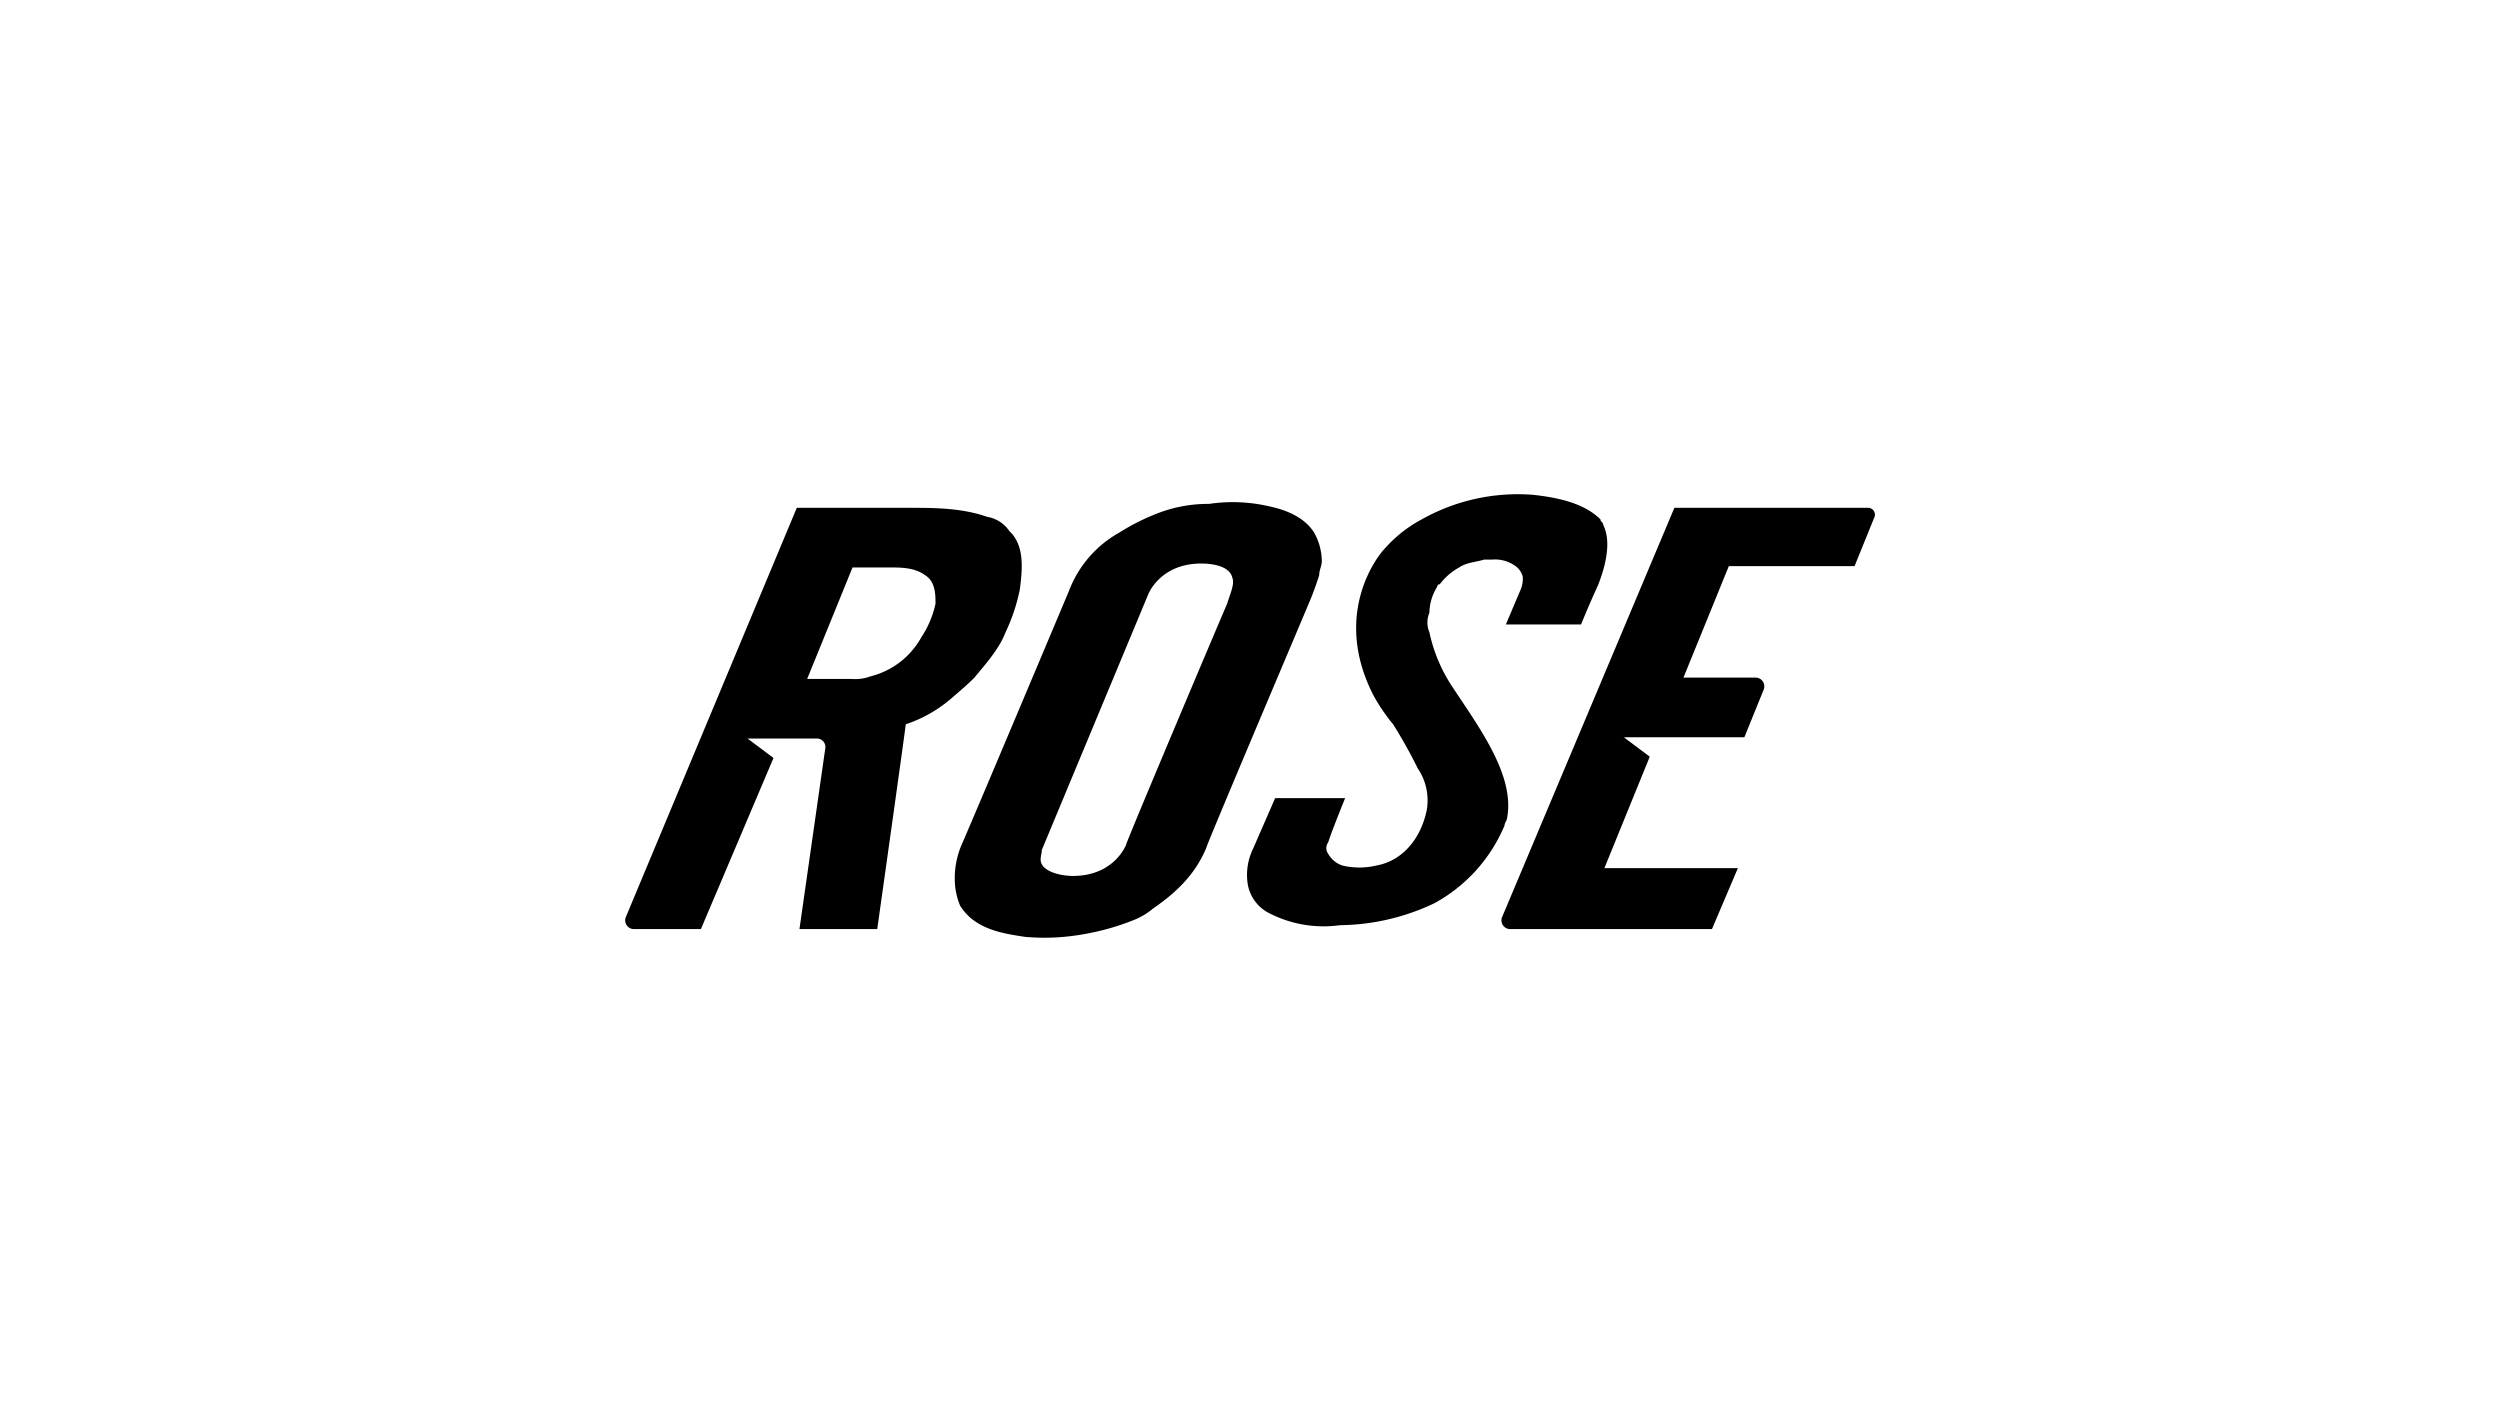 <svg height="216" viewBox="0 0 384 216" width="384" xmlns="http://www.w3.org/2000/svg"><path d="m202.629 88.351c0-.8.4-1.393.4-2.19a9.079 9.079 0 0 0 -1.194-4.38c-1.394-2.19-3.983-3.385-6.77-3.982a24.718 24.718 0 0 0 -9.358-.4 21.358 21.358 0 0 0 -7.765 1.394 33.468 33.468 0 0 0 -5.974 2.987 17.27 17.27 0 0 0 -7.765 8.96s-13.738 32.653-16.327 38.627a13.05 13.05 0 0 0 -1.195 6.371 10.474 10.474 0 0 0 .8 3.385 8.029 8.029 0 0 0 2.588 2.588c2.191 1.394 4.779 1.792 7.367 2.191a33.824 33.824 0 0 0 8.96-.4 37.78 37.78 0 0 0 7.765-2.19 10.777 10.777 0 0 0 2.987-1.792c4.38-2.986 6.77-5.973 8.164-9.358 0-.4 15.132-36.038 15.53-37.034a46.632 46.632 0 0 0 1.787-4.777zm-14.137 4.381c-.8 1.792-15.53 36.636-15.53 37.034 0 0-1.792 4.779-8.164 4.779-1.393 0-3.982-.4-4.778-1.792-.4-.8 0-1.394 0-2.191l16.327-39.224s1.792-4.779 8.163-4.779c1.792 0 4.38.4 4.779 2.191.398.995-.399 2.588-.797 3.982z"/><path d="m222.938 105.276a24.284 24.284 0 0 1 -3.385-8.164 3.849 3.849 0 0 1 0-2.986 7.681 7.681 0 0 1 1.195-3.983.39.39 0 0 1 .4-.4 9.368 9.368 0 0 1 2.987-2.588c1.194-.8 2.588-.8 3.783-1.195h1.194a5.333 5.333 0 0 1 3.385.8 2.987 2.987 0 0 1 1.394 1.792 4.29 4.29 0 0 1 -.4 2.19l-2.19 5.177h11.548s1.2-2.987 2.588-5.974c2.19-5.575 1.394-8.163.8-9.358 0-.4-.4-.4-.4-.8-2.589-2.589-6.77-3.385-10.354-3.783a30.122 30.122 0 0 0 -17.123 3.783 20.1 20.1 0 0 0 -5.575 4.38c-1.394 1.394-8.164 10.354-1.792 22.7a28.524 28.524 0 0 0 2.986 4.381 73.712 73.712 0 0 1 3.783 6.77 8.73 8.73 0 0 1 1.394 6.371c-.8 3.982-3.385 7.765-7.765 8.562a11.336 11.336 0 0 1 -5.177 0 3.874 3.874 0 0 1 -2.19-1.792 1.486 1.486 0 0 1 0-1.792c.4-1.394 2.588-6.77 2.588-6.77h-10.753l-3.385 7.765a9.161 9.161 0 0 0 -.8 5.575 6.164 6.164 0 0 0 3.385 4.381 18.212 18.212 0 0 0 10.752 1.792 34.49 34.49 0 0 0 14.535-3.385 24.249 24.249 0 0 0 10.754-11.946c0-.4.4-.8.4-1.194 1.194-6.571-4.381-13.938-8.562-20.309z"/><path d="m155.042 81.582a5.114 5.114 0 0 0 -3.385-2.19c-3.982-1.392-8.163-1.392-12.145-1.392h-17.124l-26.282 62.916a1.346 1.346 0 0 0 1.2 1.792h10.353l11.15-26.282-3.982-2.987h10.752a1.317 1.317 0 0 1 1.2 1.394l-3.983 27.875h11.947s4.38-31.061 4.38-31.459a20.5 20.5 0 0 0 6.77-3.783c1.394-1.195 2.588-2.19 3.783-3.385 1.792-2.19 3.783-4.38 4.779-6.969a28.322 28.322 0 0 0 2.19-6.57c.388-2.987.786-6.77-1.603-8.96zm-11.349 11.15a15.07 15.07 0 0 1 -2.19 5.177 12.33 12.33 0 0 1 -7.766 5.973 6.8 6.8 0 0 1 -2.986.4h-6.77l6.969-17.123h5.575c1.792 0 3.982 0 5.575 1.194 1.593.994 1.593 2.985 1.593 4.379z"/><path d="m286.852 78h-29.667l-26.485 62.916a1.346 1.346 0 0 0 1.195 1.792h31.061l3.982-9.358h-20.505l6.969-17.123-3.983-2.987h18.518l2.986-7.367a1.346 1.346 0 0 0 -1.194-1.792h-11.151l6.969-17.123h19.314l2.986-7.367a1.062 1.062 0 0 0 -.995-1.591z"/></svg>